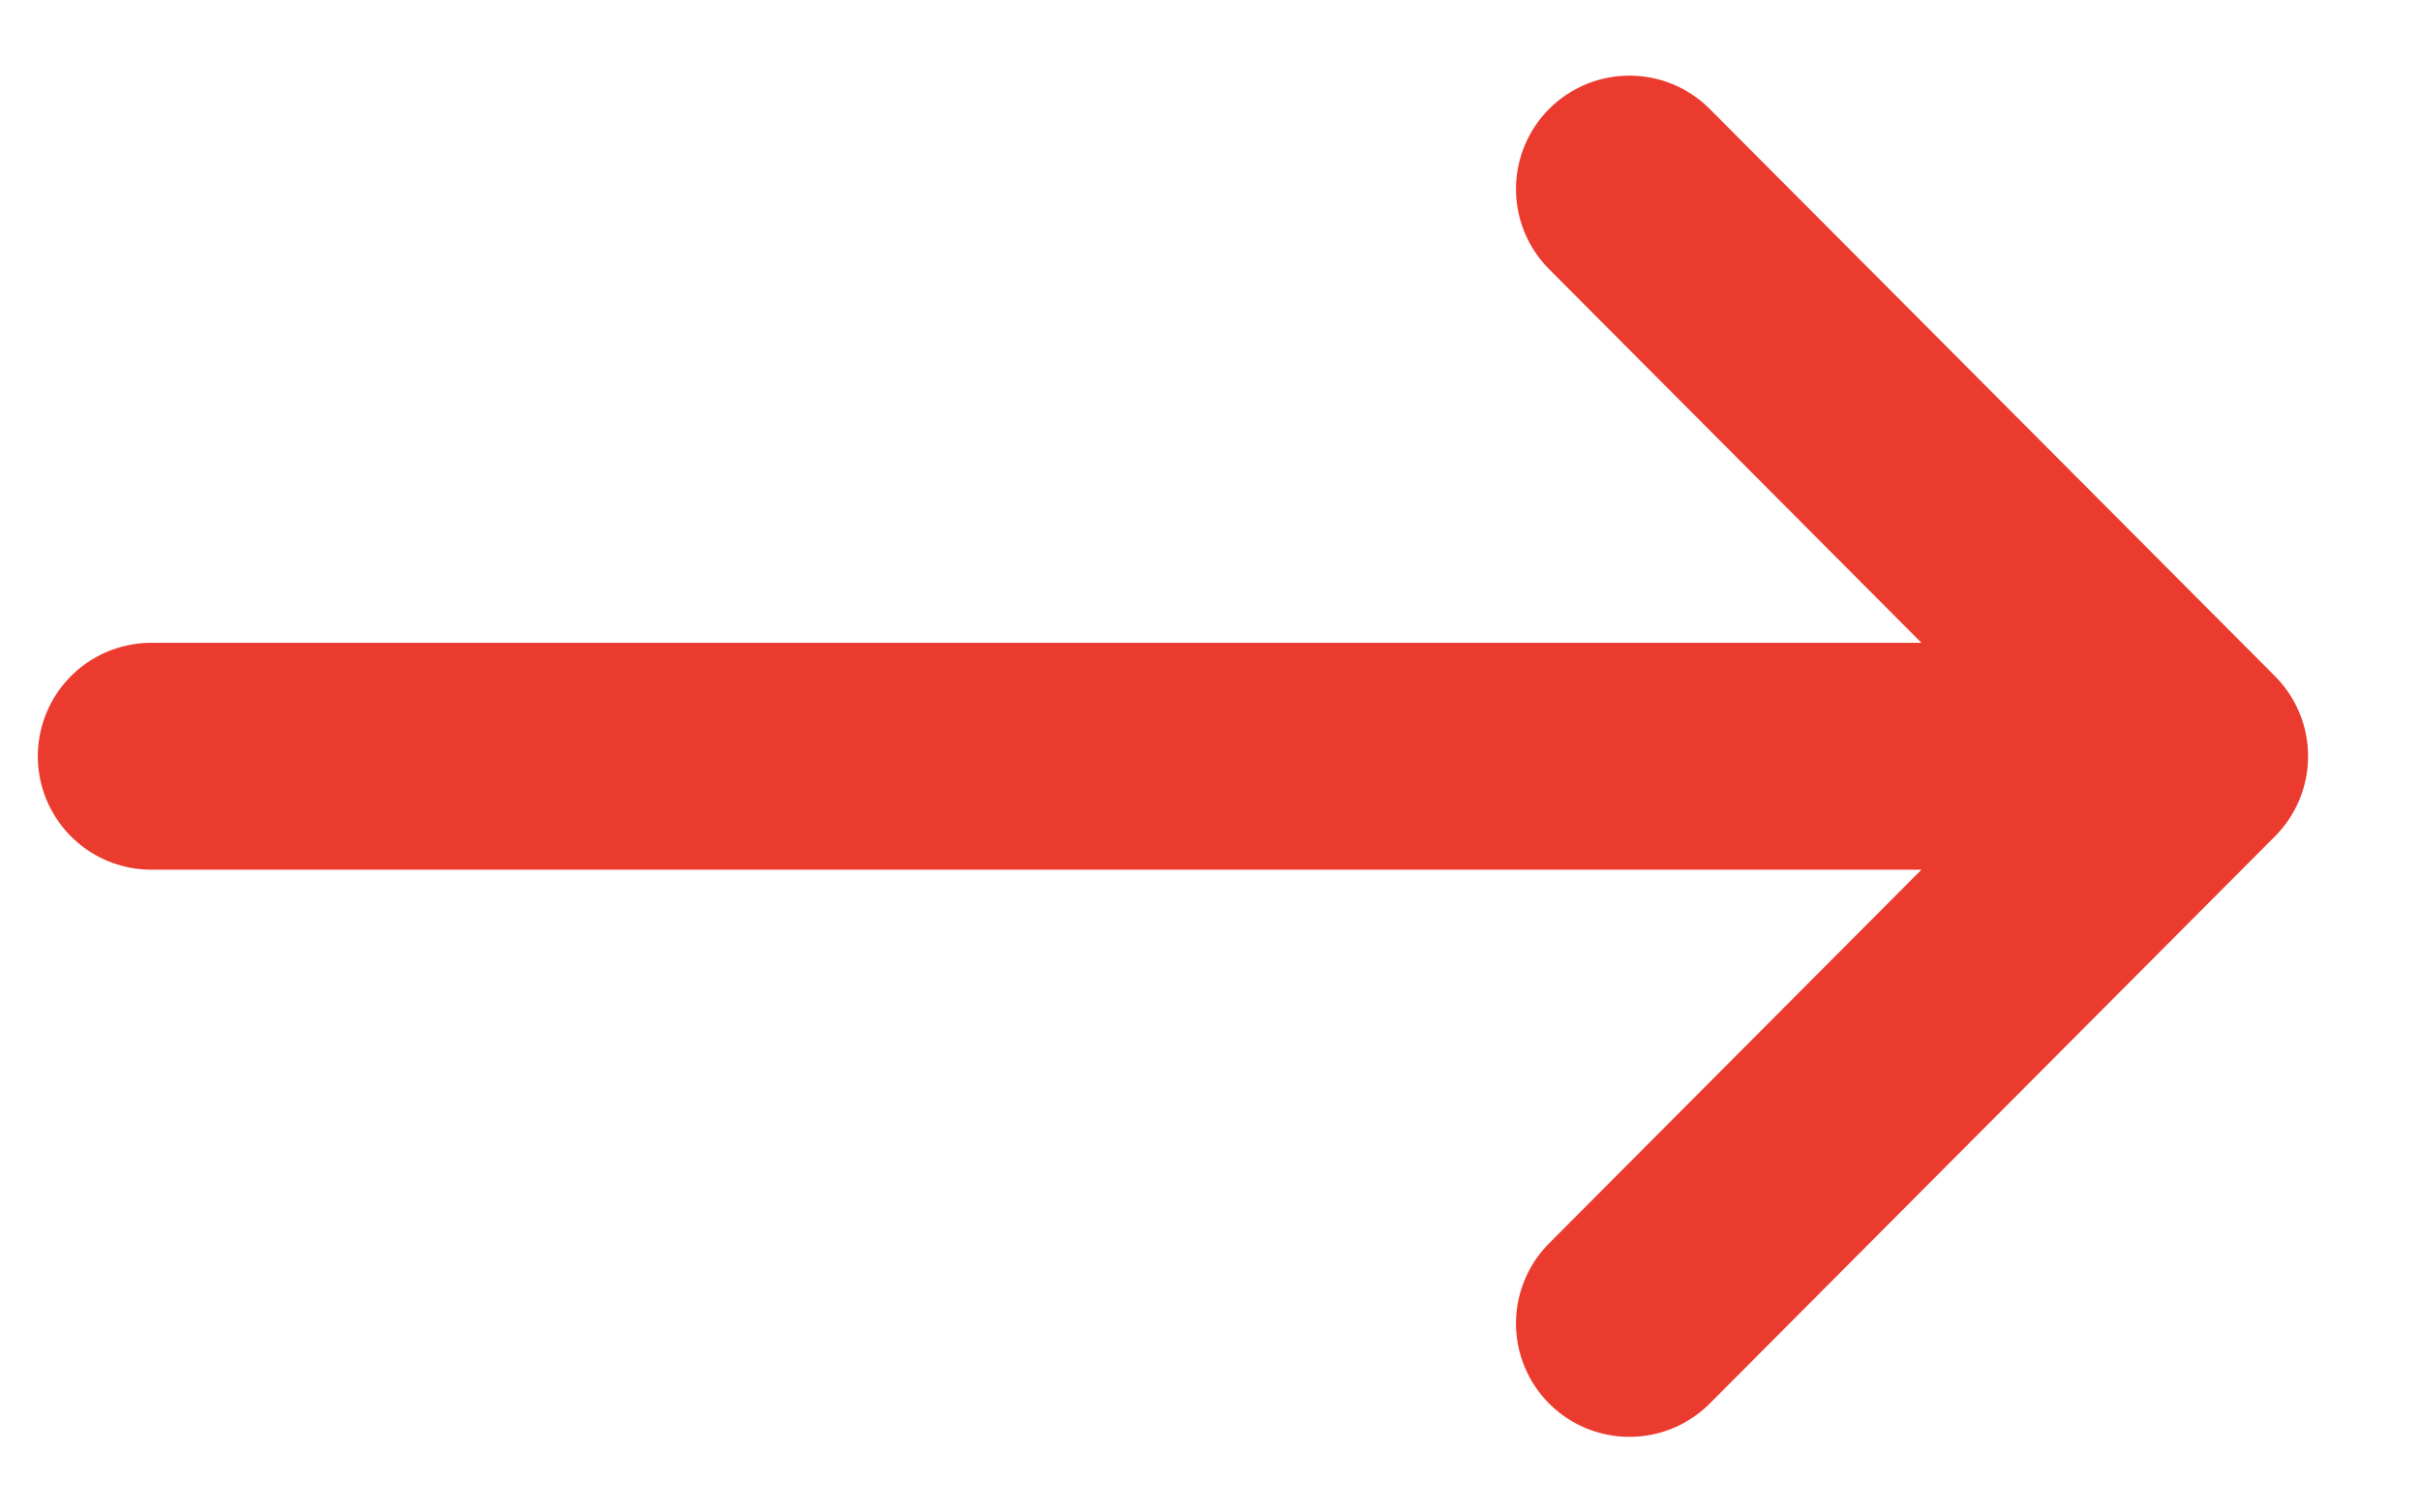 <svg width="16" height="10" viewBox="0 0 16 10" fill="none" xmlns="http://www.w3.org/2000/svg">
<path d="M1 5H14.51M14.51 5L10.773 1.25M14.51 5L10.773 8.75" stroke="#EB3B2F" stroke-width="1.5" stroke-linecap="round" stroke-linejoin="round"/>
</svg>

